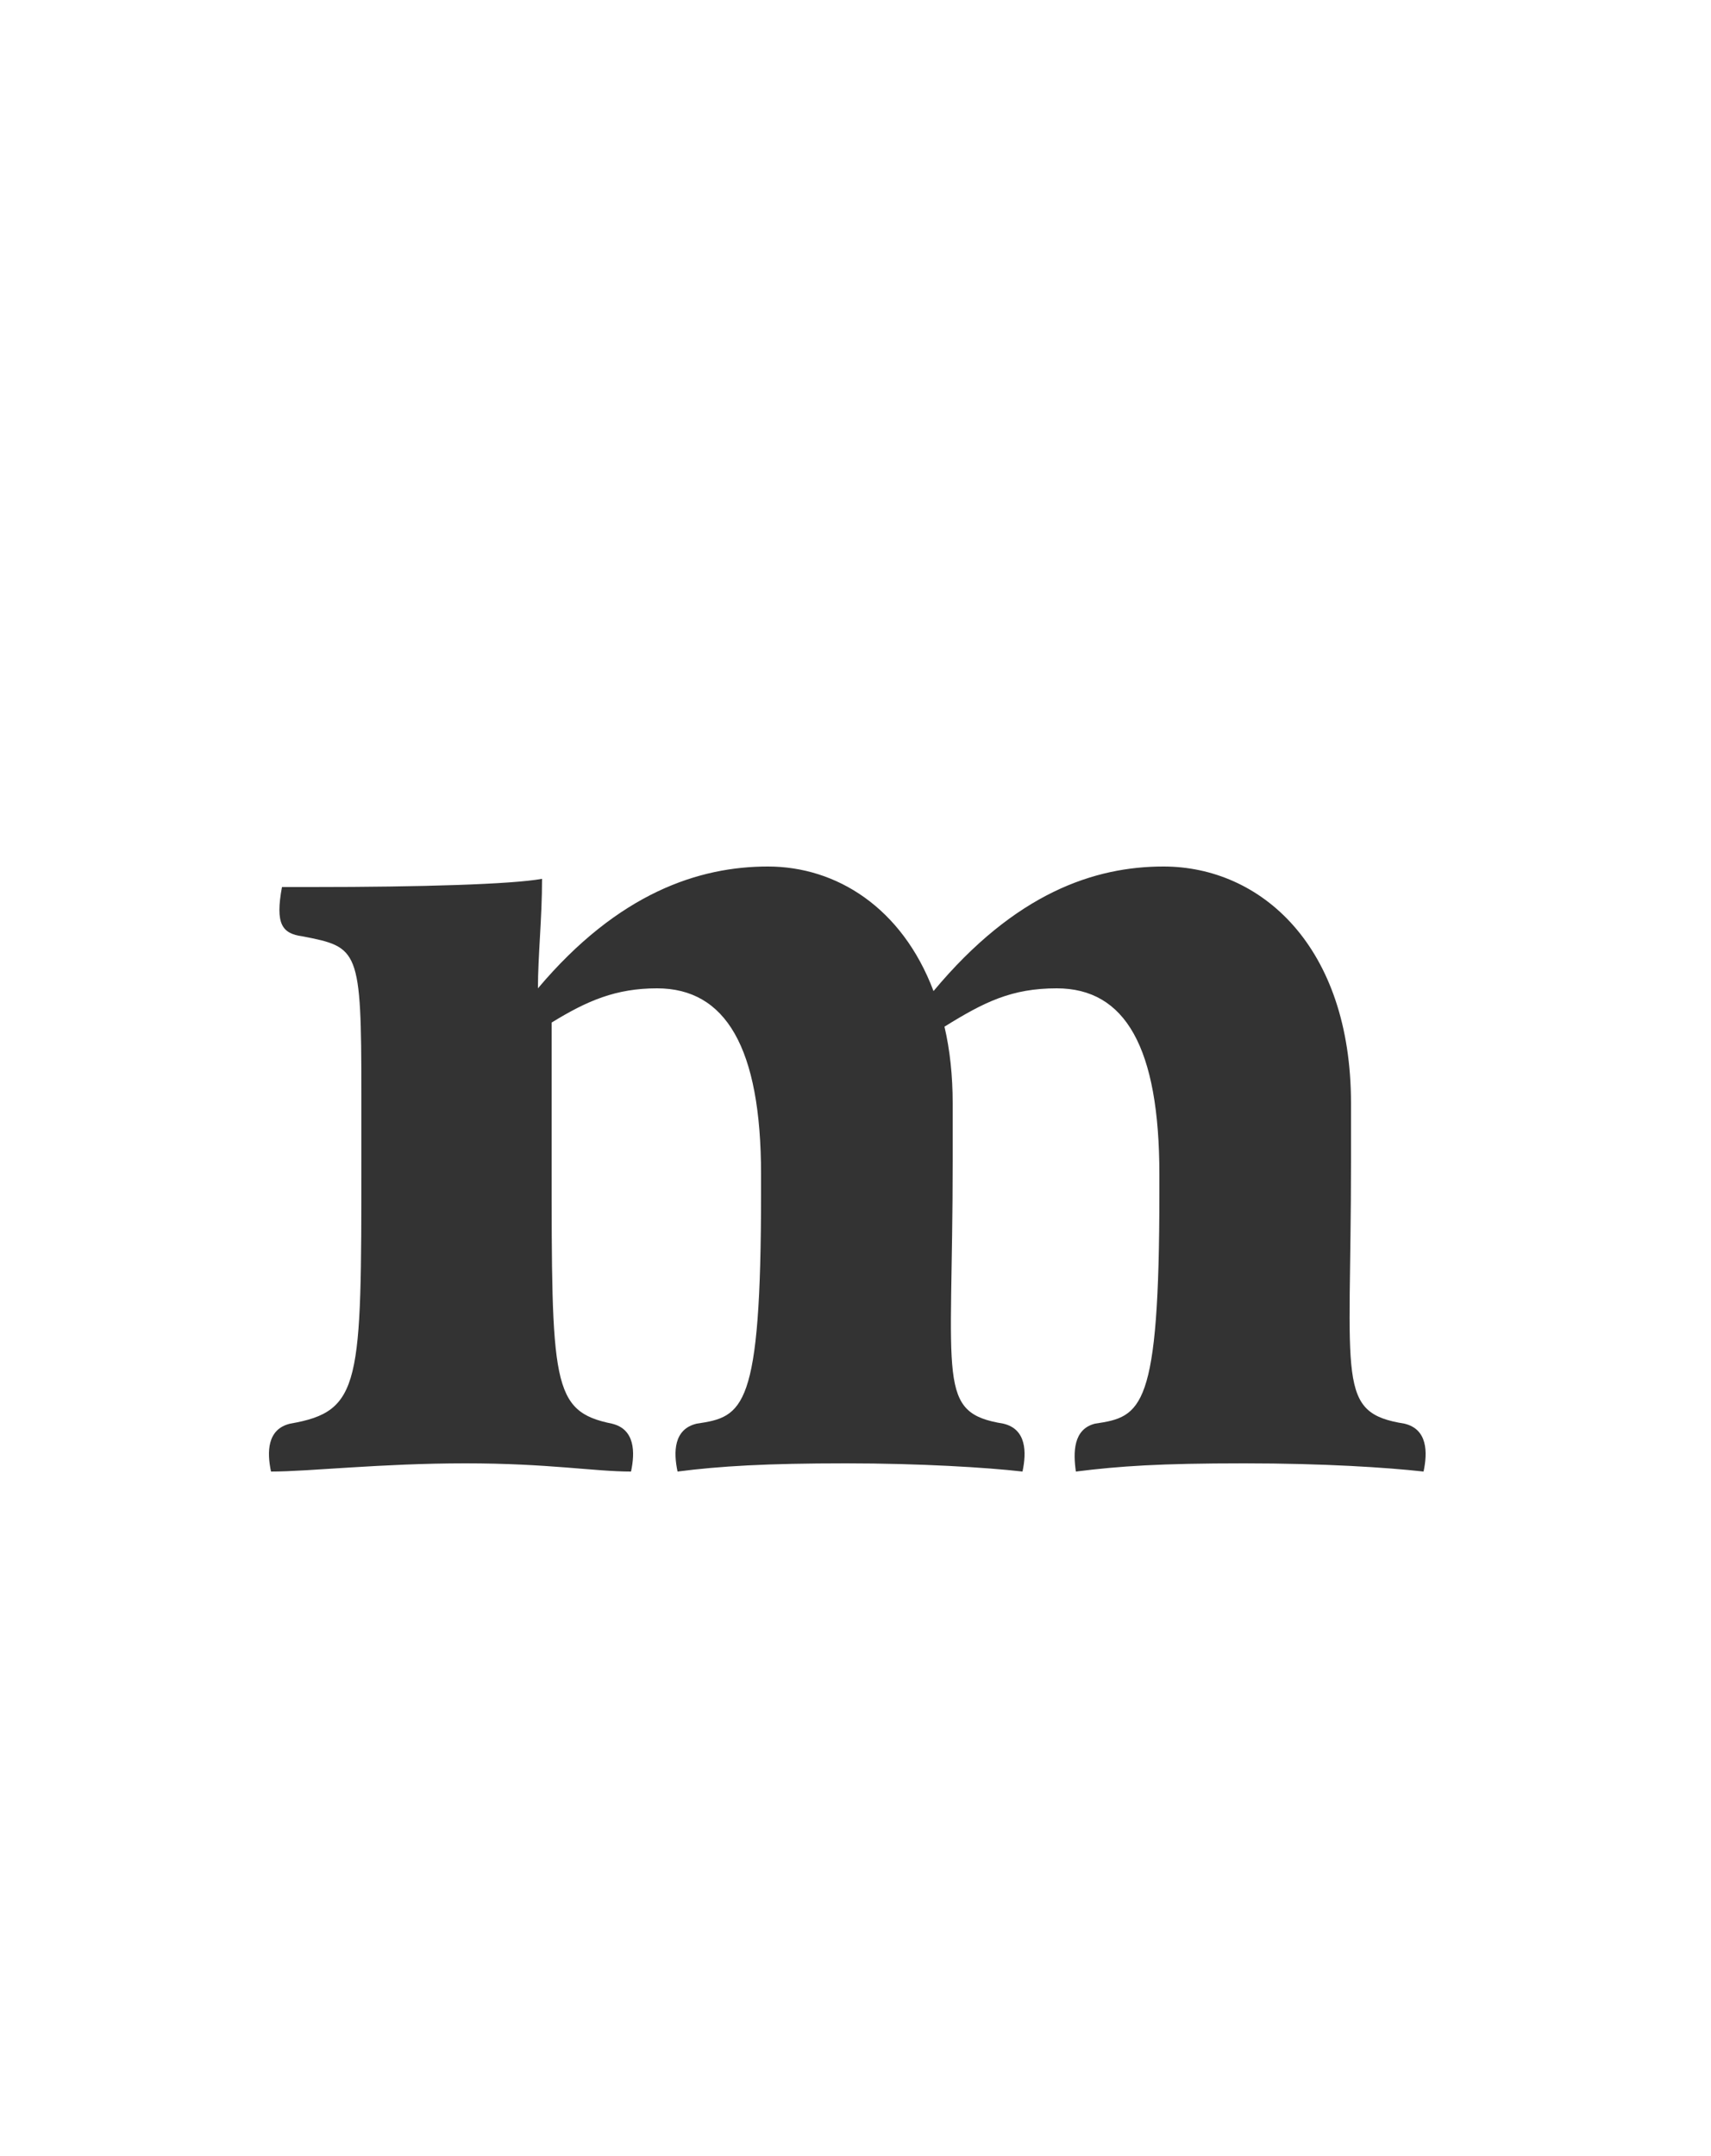 <?xml version="1.0" encoding="utf-8"?><!-- Generator: glib by Yanone --><!DOCTYPE svg PUBLIC "-//W3C//DTD SVG 1.1//EN" "http://www.w3.org/Graphics/SVG/1.1/DTD/svg11.dtd"><svg version="1.1" xmlns="http://www.w3.org/2000/svg" xmlns:xlink="http://www.w3.org/1999/xlink" x="0px" y="0px" width="500px" height="630px"><g><path fill="#333333" stroke-width="1.0" d="M 394.8 322.4C 394.8 276.4 368.4 253.2 340.0 253.2C 320.0 253.2 296.8 260.8 272.8 289.6C 263.6 265.2 244.4 253.2 224.4 253.2C 204.4 253.2 180.8 260.8 157.2 288.8C 157.2 279.2 158.4 268.4 158.4 256.8C 149.6 258.4 123.2 259.2 91.2 259.2L 82.4 259.2C 80.4 270.0 82.4 272.8 88.4 273.6C 104.8 276.8 105.6 277.2 105.6 319.6L 105.6 339.2C 105.6 404.4 105.6 412.4 84.8 416.0C 78.0 417.6 78.0 424.4 79.2 430.0C 90.4 430.0 111.2 427.6 136.0 427.6C 160.4 427.6 173.6 430.0 184.4 430.0C 185.6 424.4 185.6 417.6 178.8 416.0C 161.2 412.4 161.2 404.4 161.2 339.2L 161.2 298.8C 171.6 292.4 180.0 288.8 192.0 288.8C 212.0 288.8 222.4 306.0 222.4 343.2L 222.4 348.4C 222.4 412.0 217.2 414.0 203.6 416.0C 196.8 417.6 196.8 424.4 198.0 430.0C 210.4 428.4 224.0 427.6 247.2 427.6C 268.8 427.6 288.4 428.8 298.8 430.0C 300.0 424.4 300.0 417.6 293.2 416.0C 273.6 412.8 278.4 404.0 278.4 339.2L 278.4 322.4C 278.4 314.4 277.6 306.8 276.0 300.0C 287.6 292.8 295.6 288.8 308.8 288.8C 328.8 288.8 338.8 306.0 338.8 343.2L 338.8 348.4C 338.8 412.0 333.6 414.0 320.0 416.0C 313.6 417.6 313.6 424.4 314.4 430.0C 327.2 428.4 338.8 427.6 363.6 427.6C 386.8 427.6 405.2 428.8 416.0 430.0C 417.2 424.4 417.2 417.6 410.4 416.0C 390.4 412.8 394.8 404.0 394.8 339.2Z"/></g></svg>